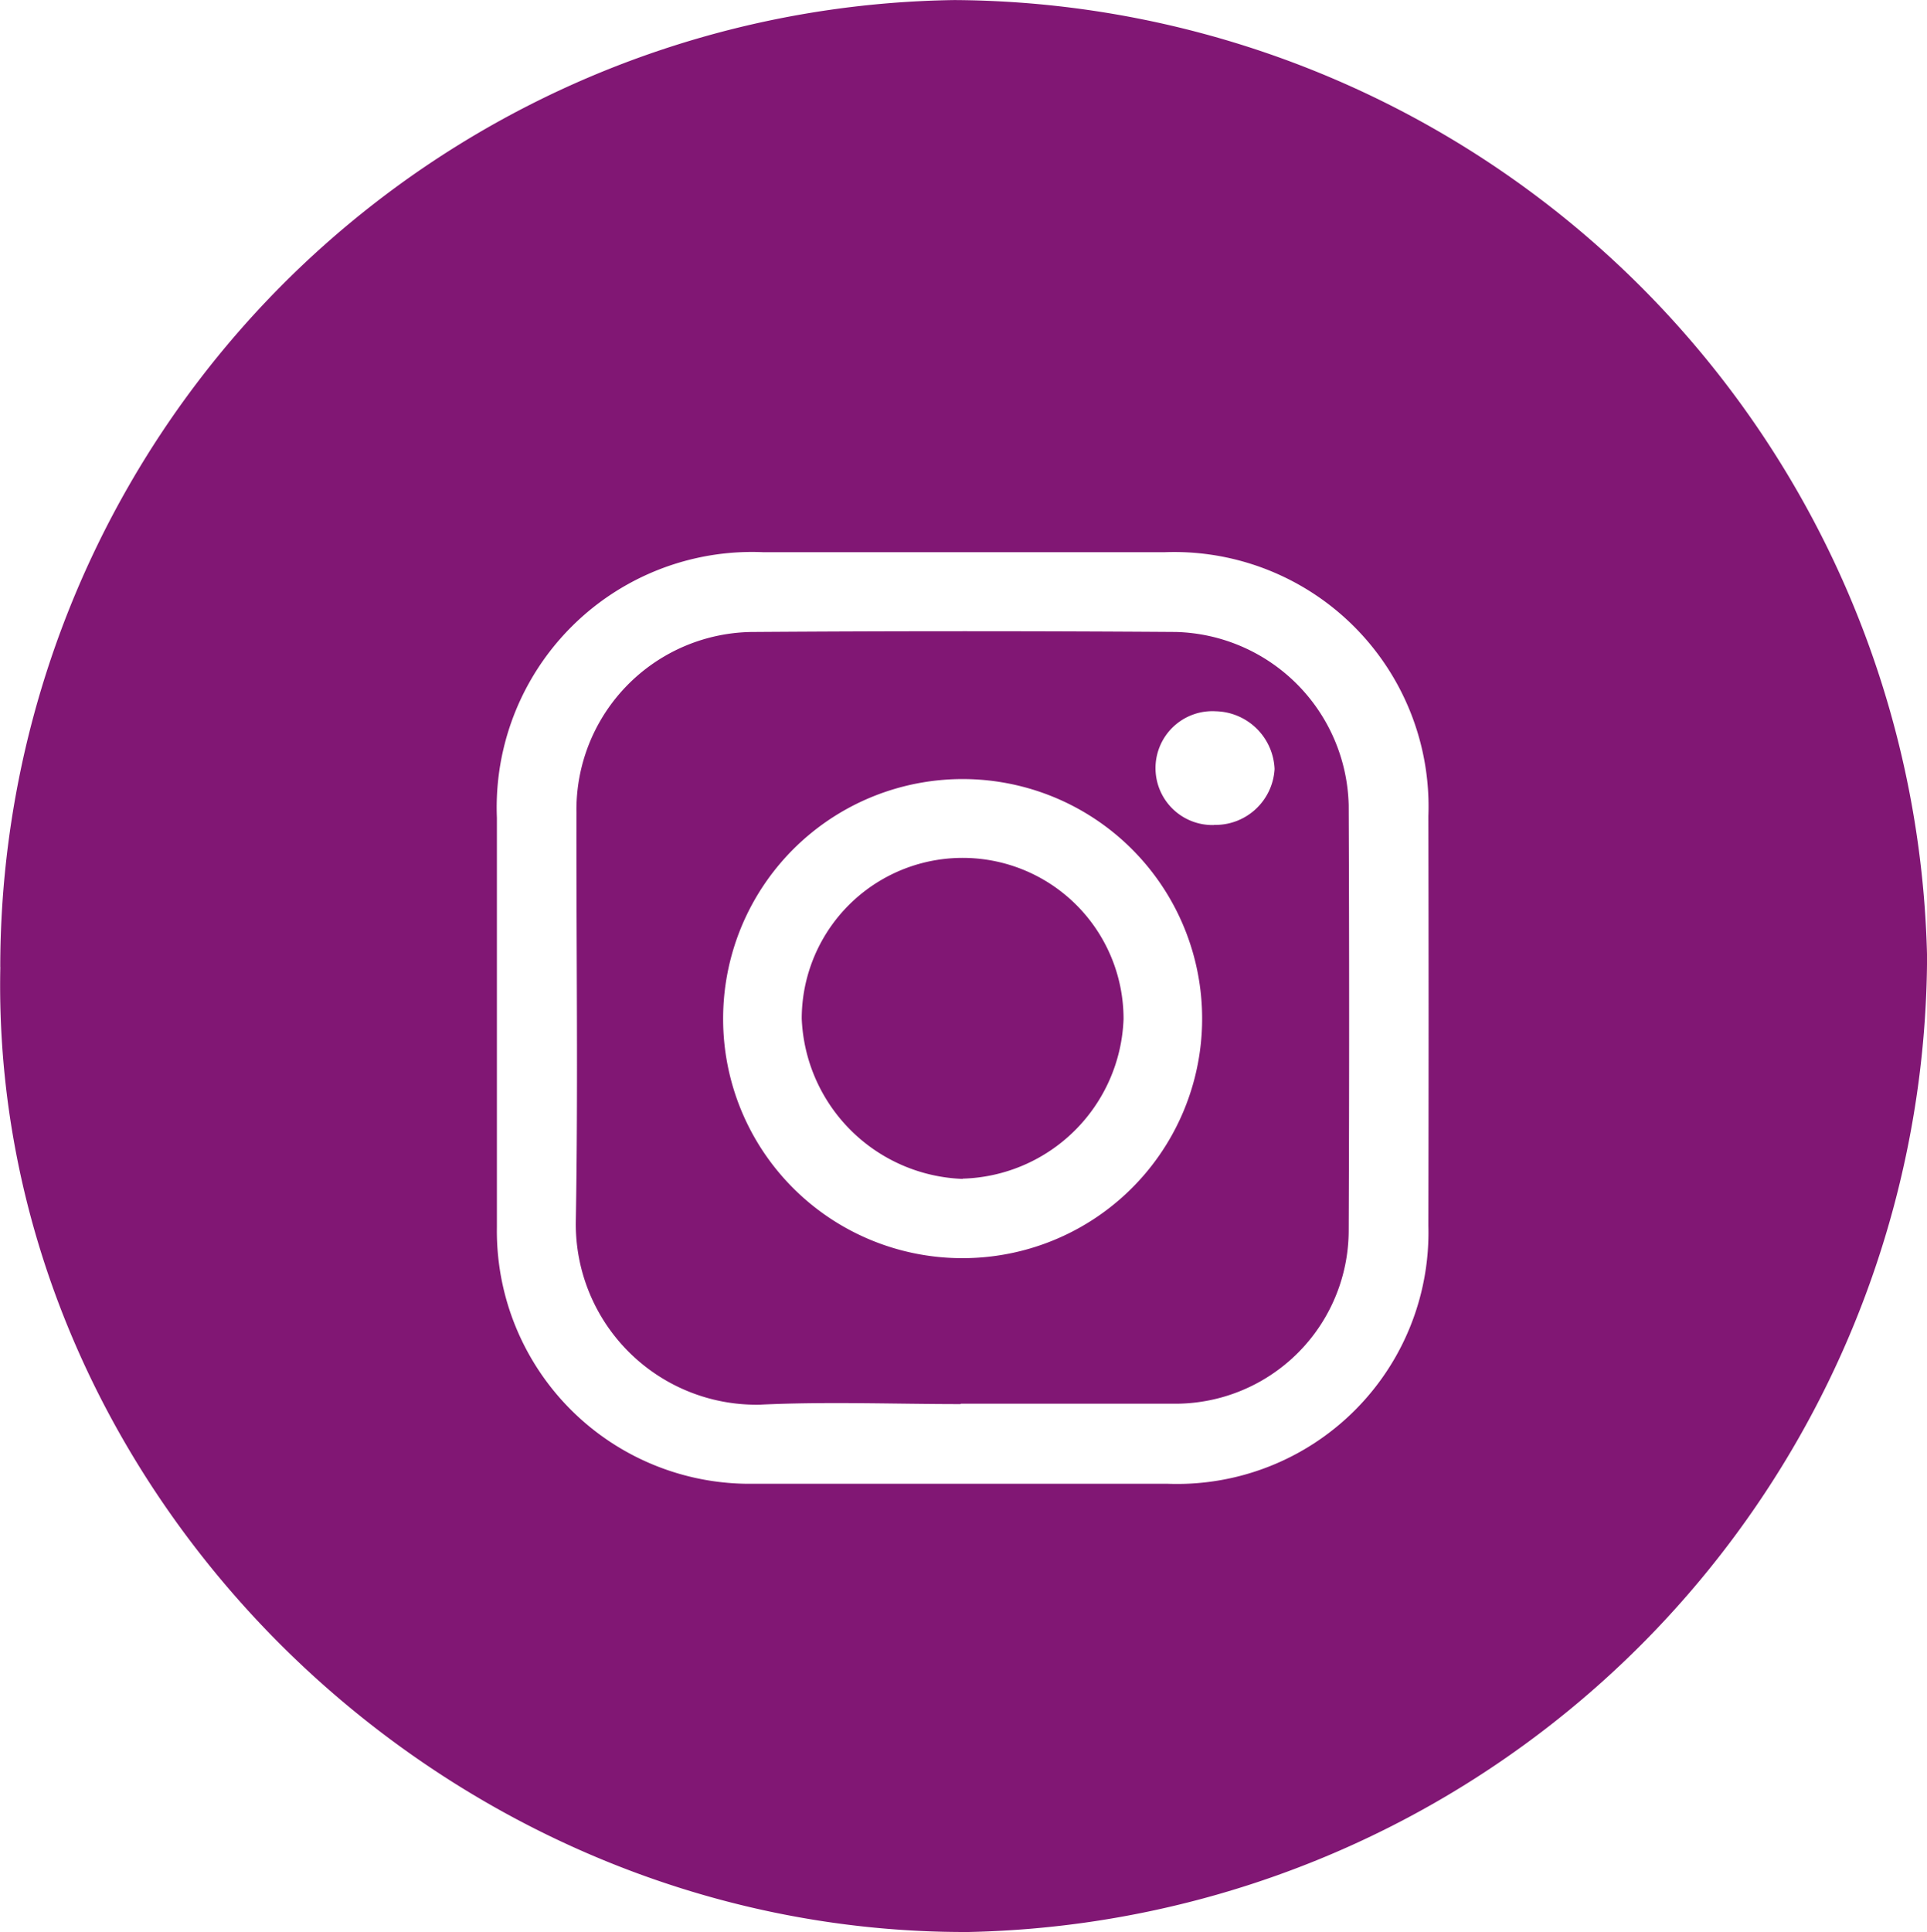<svg xmlns="http://www.w3.org/2000/svg" width="30.059" height="30.131" viewBox="0 0 30.059 30.131"><g transform="translate(-71.759 -0.001)"><path d="M548.044,15.091A15.094,15.094,0,0,1,562.929.01,15.26,15.26,0,0,1,578.1,14.93a15.266,15.266,0,0,1-14.948,15.21c-8.255.037-15.275-6.911-15.107-15.049m14.962,8.059q1.628,0,3.257,0a3.921,3.921,0,0,0,4.057-4.026q.007-3.194,0-6.388a3.968,3.968,0,0,0-4.113-4.115q-3.131,0-6.263,0a3.984,3.984,0,0,0-4.154,4.141q0,3.194,0,6.388a3.942,3.942,0,0,0,3.957,4c1.085,0,2.171,0,3.257,0" transform="translate(-476.281 -0.008)" fill="#811774"/><path d="M622.645,87.25c-1.043,0-2.089-.041-3.13.009a2.816,2.816,0,0,1-2.873-2.848c.037-2.128.006-4.256.01-6.385a2.773,2.773,0,0,1,2.773-2.818q3.286-.023,6.573,0a2.769,2.769,0,0,1,2.7,2.7q.014,3.318,0,6.636a2.706,2.706,0,0,1-2.732,2.7c-1.106,0-2.212,0-3.318,0m0-2.27a3.736,3.736,0,1,0-3.708-3.727,3.73,3.73,0,0,0,3.708,3.727m3.95-6.757a.924.924,0,0,0,.944-.872.94.94,0,0,0-.915-.9.888.888,0,1,0-.03,1.774" transform="translate(-535.901 -65.351)" fill="#811774"/><path d="M646.06,107.168a2.608,2.608,0,0,1-2.511-2.5,2.51,2.51,0,1,1,5.02.007,2.584,2.584,0,0,1-2.509,2.489" transform="translate(-559.284 -88.781)" fill="#811774"/></g></svg>